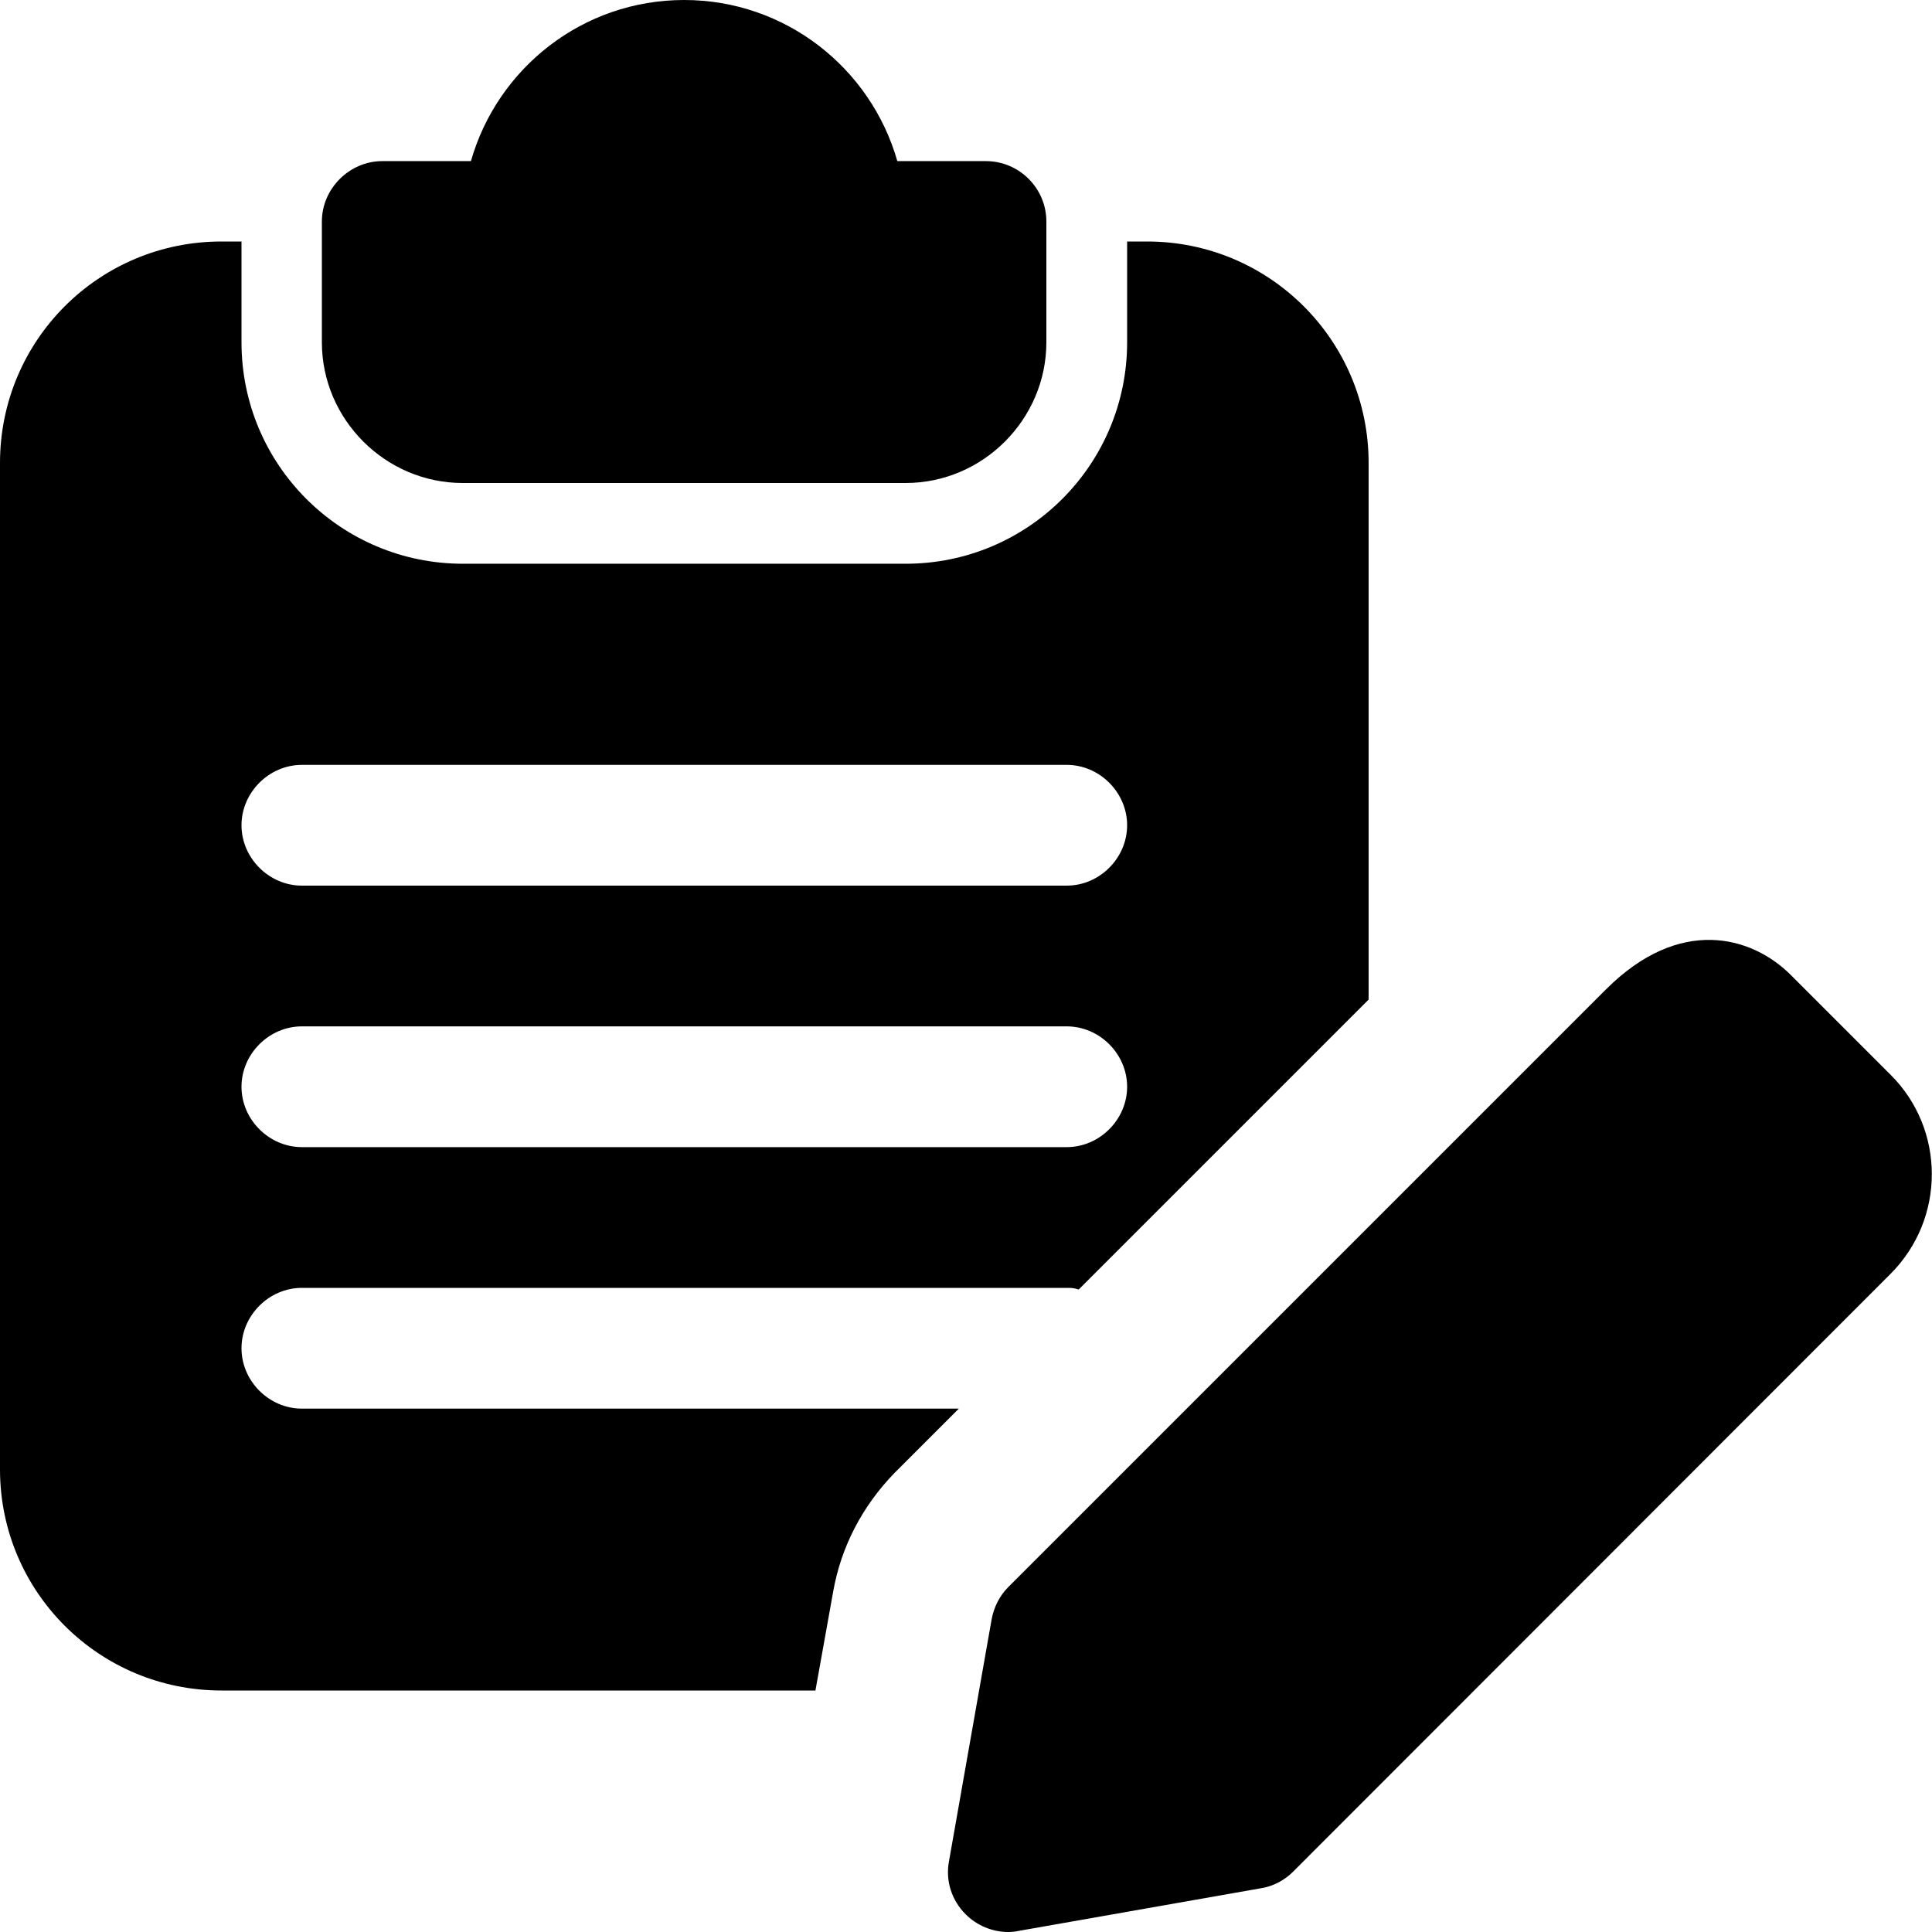 <?xml version="1.0" encoding="utf-8"?>
<!-- Generator: Adobe Illustrator 21.1.0, SVG Export Plug-In . SVG Version: 6.00 Build 0)  -->
<svg version="1.1" id="bold" xmlns="http://www.w3.org/2000/svg" xmlns:xlink="http://www.w3.org/1999/xlink" x="0px" y="0px"
	 viewBox="0 0 512 512" style="enable-background:new 0 0 512 512;" xml:space="preserve">
<g>
	<path d="M261.3,42.7h-23.5C230.8,18.1,208.2,0,181.3,0s-49.5,18.1-56.5,42.7h-23.5c-8.7,0-16,7.3-16,16v32
		c0,20.5,16.9,37.3,37.3,37.3H240c20.5,0,37.3-16.9,37.3-37.3v-32C277.3,49.9,270.1,42.7,261.3,42.7z"/>
	<path d="M304,64h-5.3v26.7c0,32.4-26.2,58.7-58.7,58.7H122.7c-32.4,0-58.7-26.2-58.7-58.7V64h-5.3C26.2,64,0,90.2,0,122.7v266.7
		C0,421.8,26.2,448,58.7,448h157.4l4.7-26.2c2.1-11.9,7.7-22.6,16.2-31.4l17.1-17.1H80c-8.7,0-16-7.3-16-16c0-8.7,7.3-16,16-16
		h202.7c1.1,0,1.9,0,3,0.4h0.2l76.8-76.8V122.7C362.7,90.2,336.4,64,304,64L304,64z M282.7,304H80c-8.7,0-16-7.3-16-16
		c0-8.7,7.3-16,16-16h202.7c8.7,0,16,7.3,16,16C298.7,296.7,291.4,304,282.7,304z M282.7,234.7H80c-8.7,0-16-7.3-16-16s7.3-16,16-16
		h202.7c8.7,0,16,7.3,16,16S291.4,234.7,282.7,234.7z"/>
	<path d="M267.2,512c-4.2,0-8.3-1.7-11.3-4.7c-3.7-3.7-5.4-8.9-4.4-14.1l11.3-64.1c0.6-3.2,2.1-6.2,4.4-8.5l158.4-158.4
		c19.5-19.5,38.6-14.2,49-3.8l26.4,26.4c14.6,14.5,14.6,38.2,0,52.8L342.7,496c-2.3,2.3-5.3,3.9-8.5,4.4L270,511.7
		C269.1,511.9,268.2,512,267.2,512L267.2,512z M331.3,484.7h0.2H331.3z"/>
</g>
</svg>
